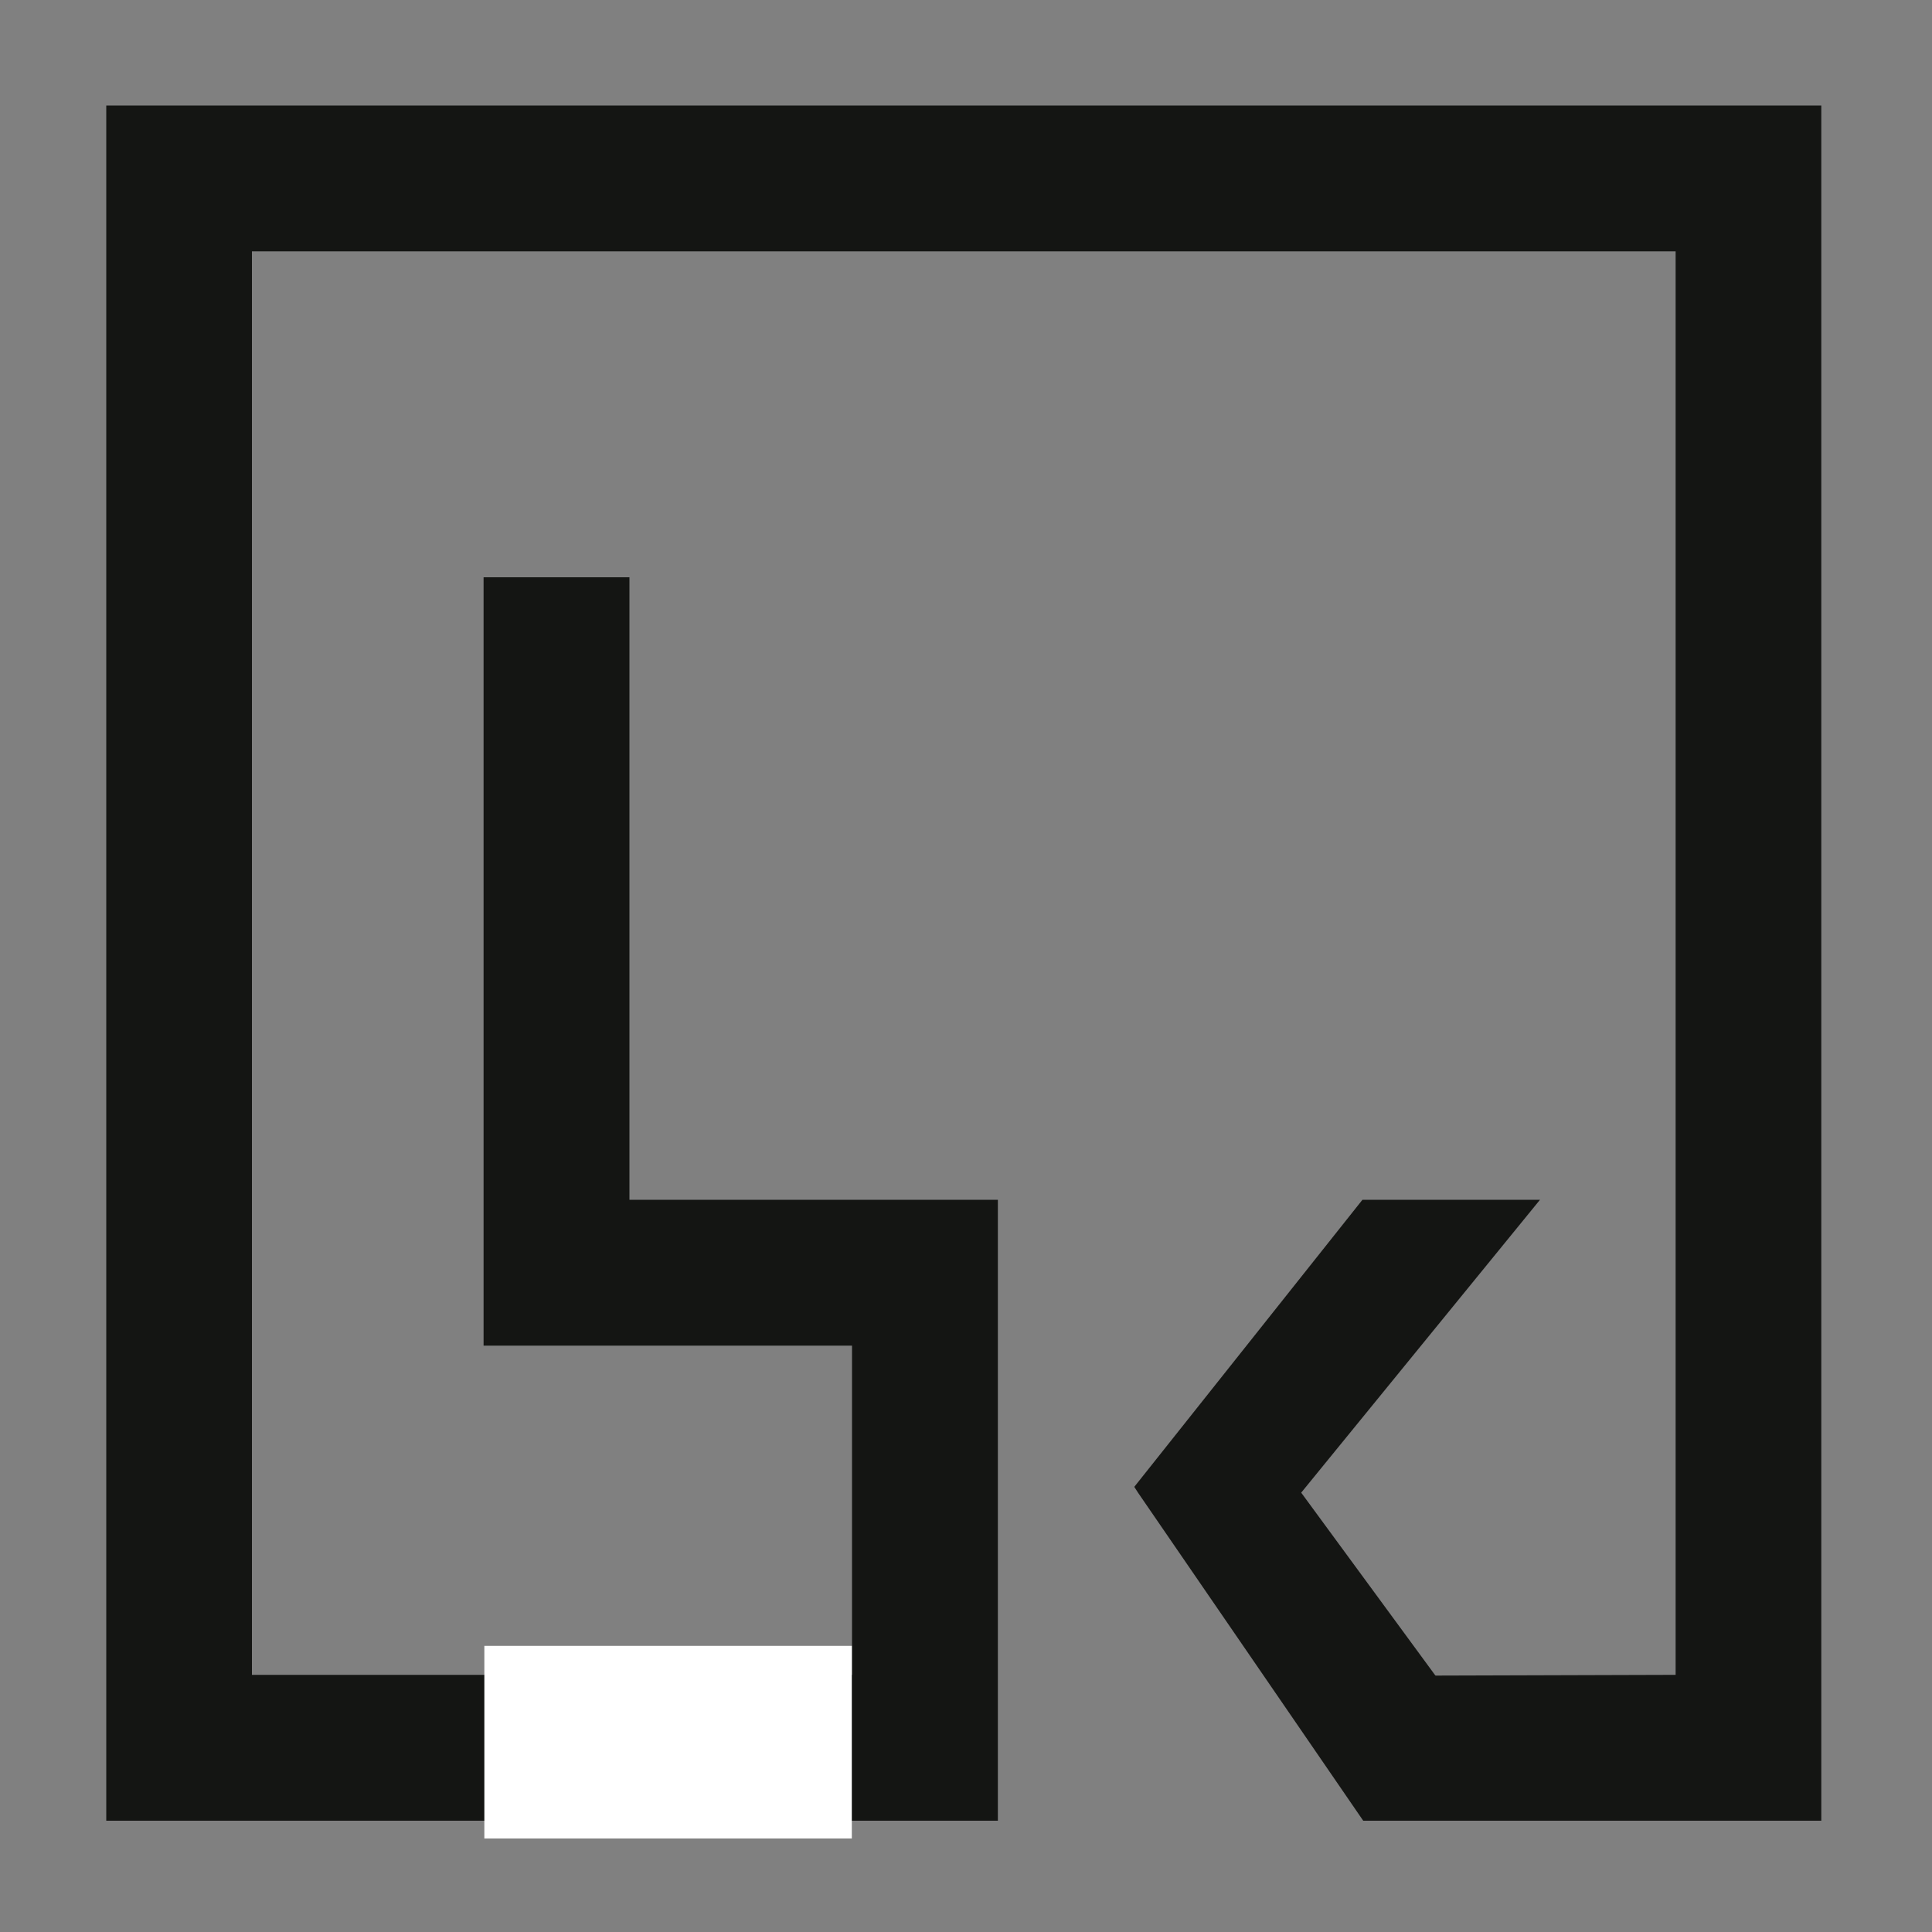 <?xml version="1.0" encoding="UTF-8"?> <svg xmlns="http://www.w3.org/2000/svg" id="Ebene_1" version="1.1" viewBox="0 0 1000 1000"><rect x="0" y="0" width="1000" height="1000" fill="#808080" stroke="none"/><defs><style> .st0 { fill: #010202; } .st0, .st1, .st2 { display: none; } .st1 { fill: none; stroke: #141513; stroke-miterlimit: 10; stroke-width: 8px; } .st2 { fill: #141412; } .st3 { fill: #fff; } .st4 { fill: #141513; } </style></defs><polygon class="st0" points="-693.5 720.6 -693.7 769.1 -893.1 769.6 -893.1 151.9 -260 151.9 -260 768.7 -409.9 769.1 -410.3 720.4 -314.3 720.6 -314.4 204.3 -838.7 204.3 -839.3 720.6 -693.5 720.6"></polygon><polyline class="st4" points="726.9 889.3 726.9 906.1 716.3 942.4 942.7 942.4 942.7 54.6 55 54.6 55 942.4 516.5 942.4 516.5 621 325.8 621 325.8 298.8 250.3 298.8 250.3 696.5 441 696.5 441 866.9 130.4 866.9 130.4 130.1 867.3 130.1 867.3 866.9 735.3 867.3 733 878.6 733 878.6 742.2 883.2"></polyline><polyline class="st4" points="589.1 772.7 705.6 942.4 798.1 942.4 673.5 772.6 797.1 621 705.2 621 587.1 769.6"></polyline><rect class="st3" x="250.7" y="851.9" width="190.2" height="99.7"></rect><rect class="st1" x="245.6" y="870.9" width="200.4" height="67.4"></rect><polygon class="st2" points="238.9 878.3 241.2 870.5 455.3 931 453.1 938.8 238.9 878.3"></polygon><polygon class="st2" points="243 937.8 240.9 929.9 451.5 870.3 453.7 878.1 243 937.8"></polygon></svg> 